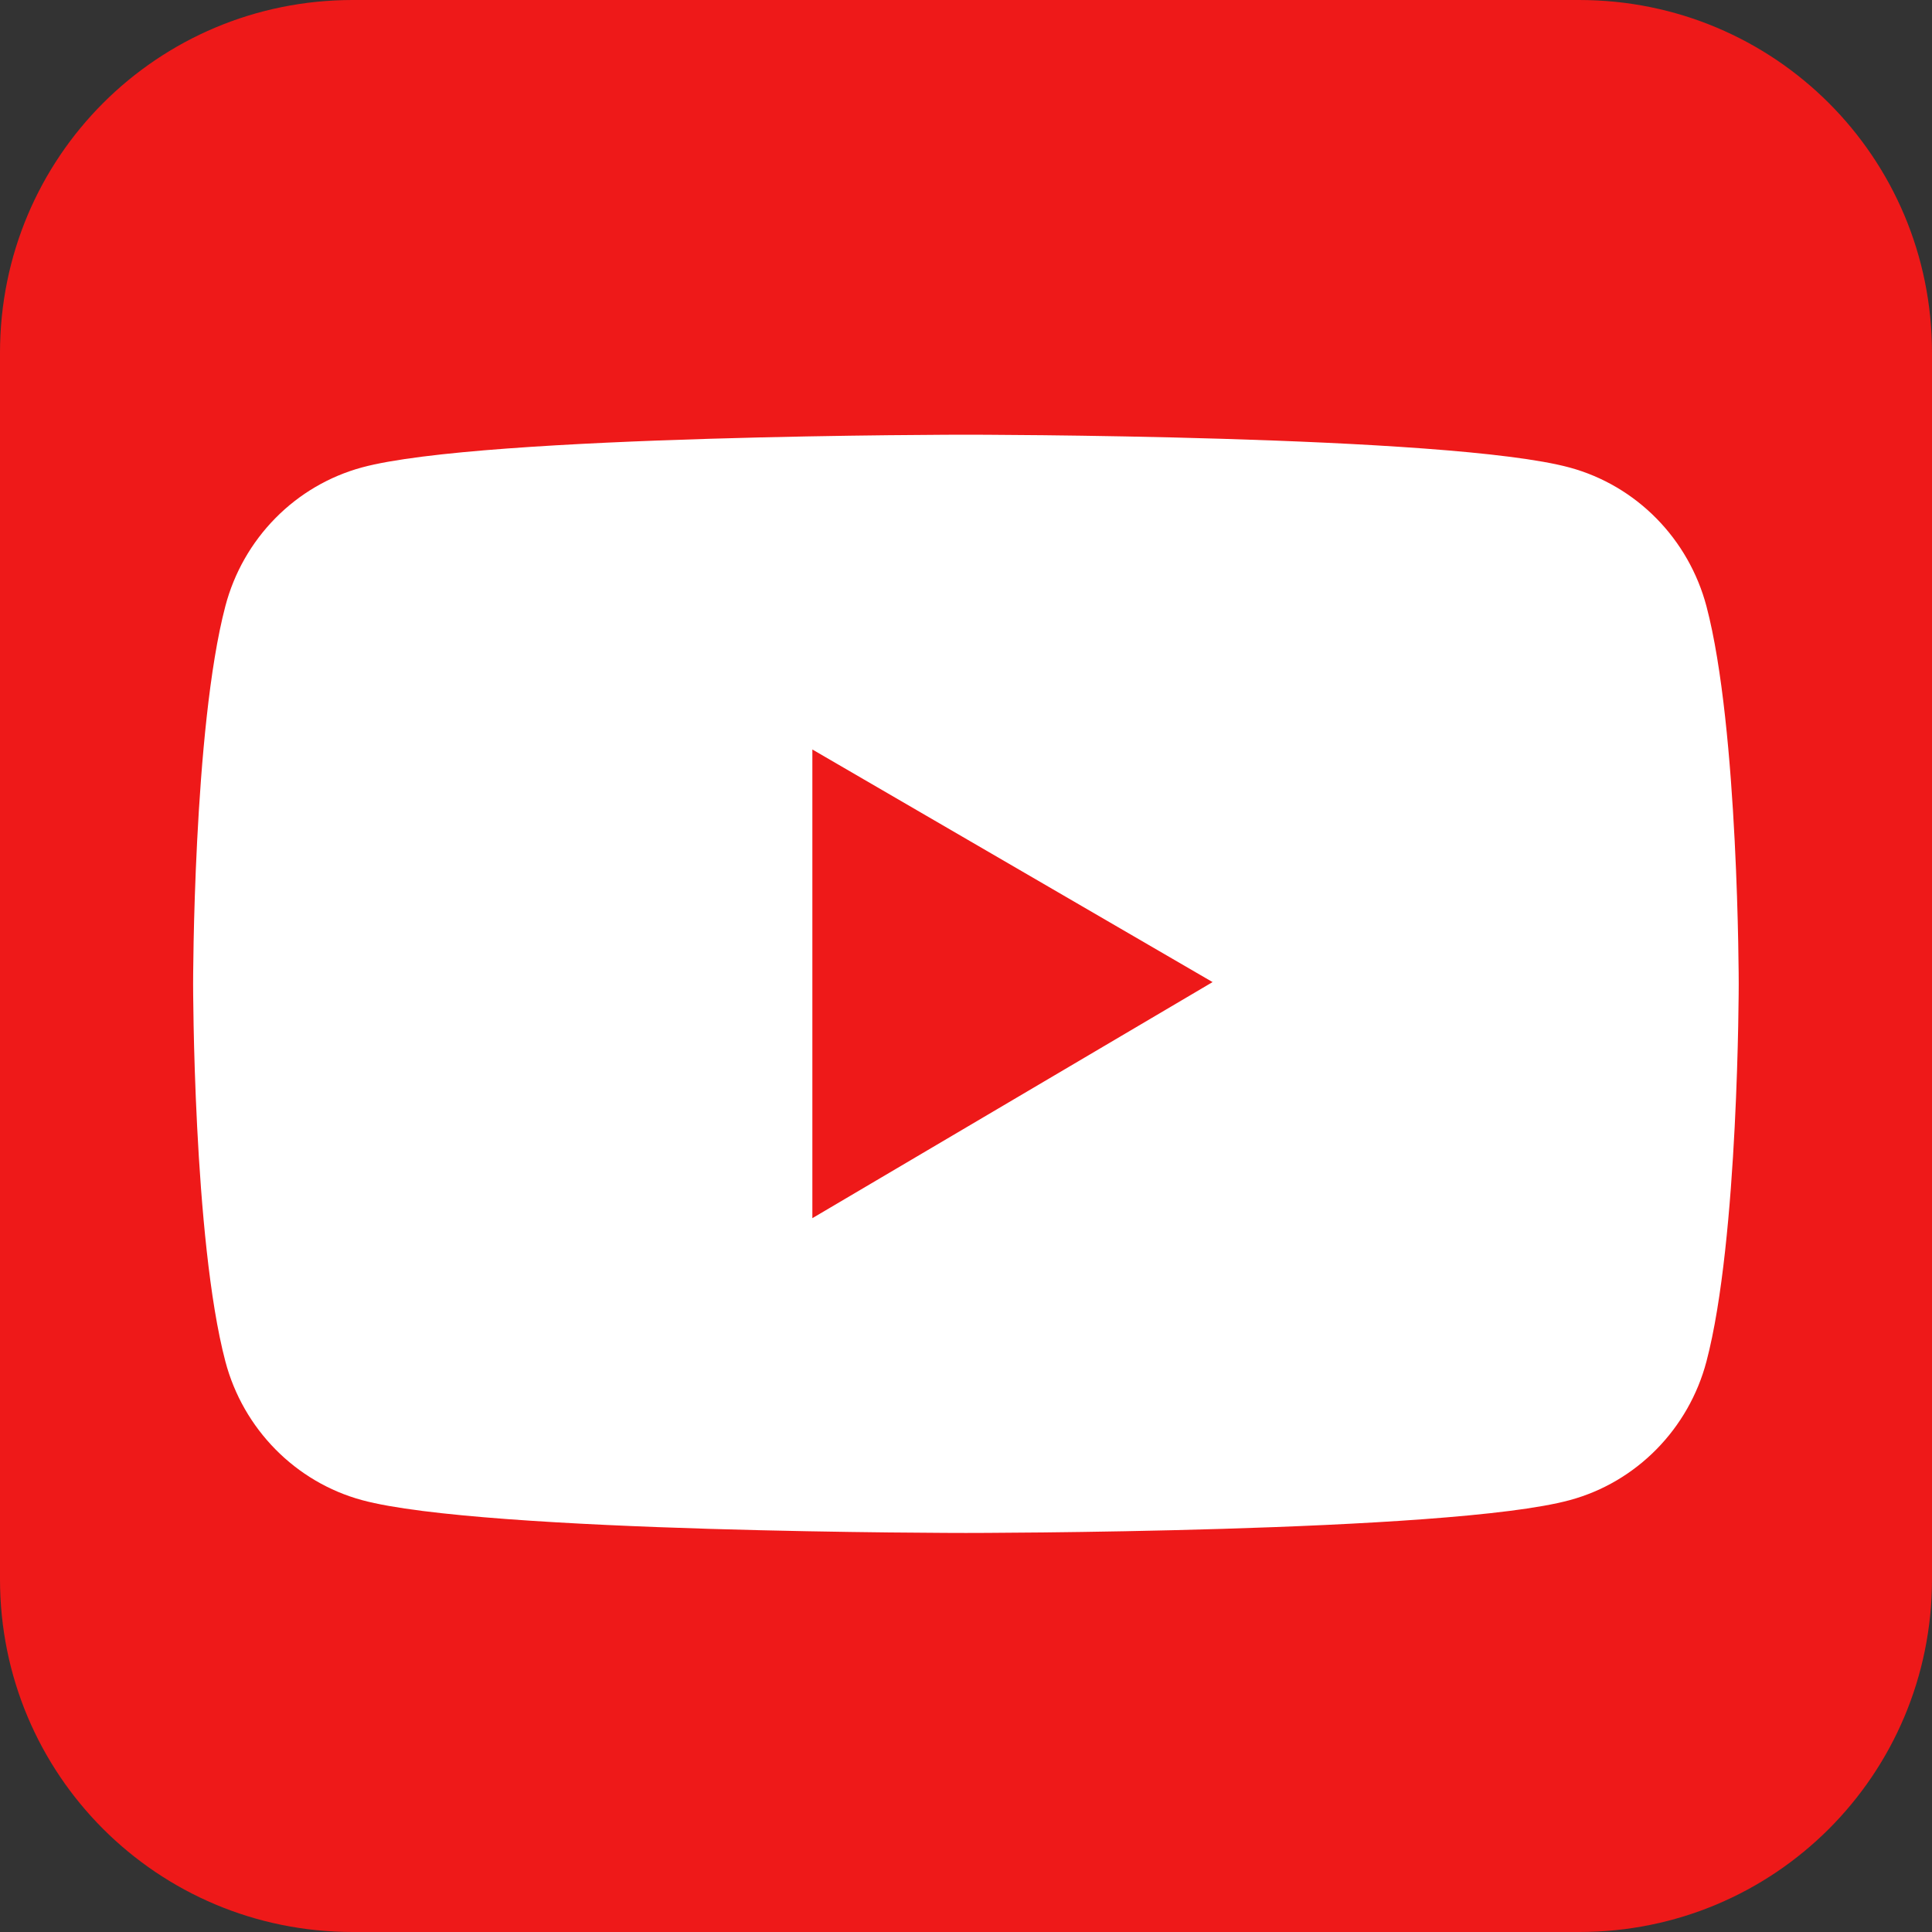 <svg width="46" height="46" viewBox="0 0 46 46" fill="none" xmlns="http://www.w3.org/2000/svg">
<rect x="0" y="0" width="46" height="46" fill="#333333" stroke="none"/>
<path d="M0 8.399C0 3.746 3.746 0 8.399 0L37.601 4.59999e-05C42.254 4.59999e-05 46 3.747 46 8.399V37.601C46 42.254 42.254 46 37.601 46H31.073L24.226 46H8.399C3.746 46 0 42.254 0 37.601V8.399Z" fill="#EE1919"/>
<path d="M40.63 14.435C40.42 13.644 40.009 12.923 39.438 12.343C38.868 11.764 38.157 11.346 37.377 11.133C34.506 10.35 22.998 10.35 22.998 10.35C22.998 10.35 11.489 10.35 8.619 11.129C7.838 11.341 7.127 11.758 6.556 12.338C5.985 12.918 5.574 13.639 5.366 14.431C4.598 17.346 4.598 23.425 4.598 23.425C4.598 23.425 4.598 29.504 5.366 32.415C5.789 34.022 7.037 35.288 8.619 35.717C11.489 36.499 22.998 36.499 22.998 36.499C22.998 36.499 34.506 36.499 37.377 35.717C38.962 35.288 40.207 34.022 40.63 32.415C41.398 29.504 41.398 23.425 41.398 23.425C41.398 23.425 41.398 17.346 40.63 14.435ZM19.342 29.004V17.845L28.871 23.383L19.342 29.004Z" fill="white"/>
</svg>

